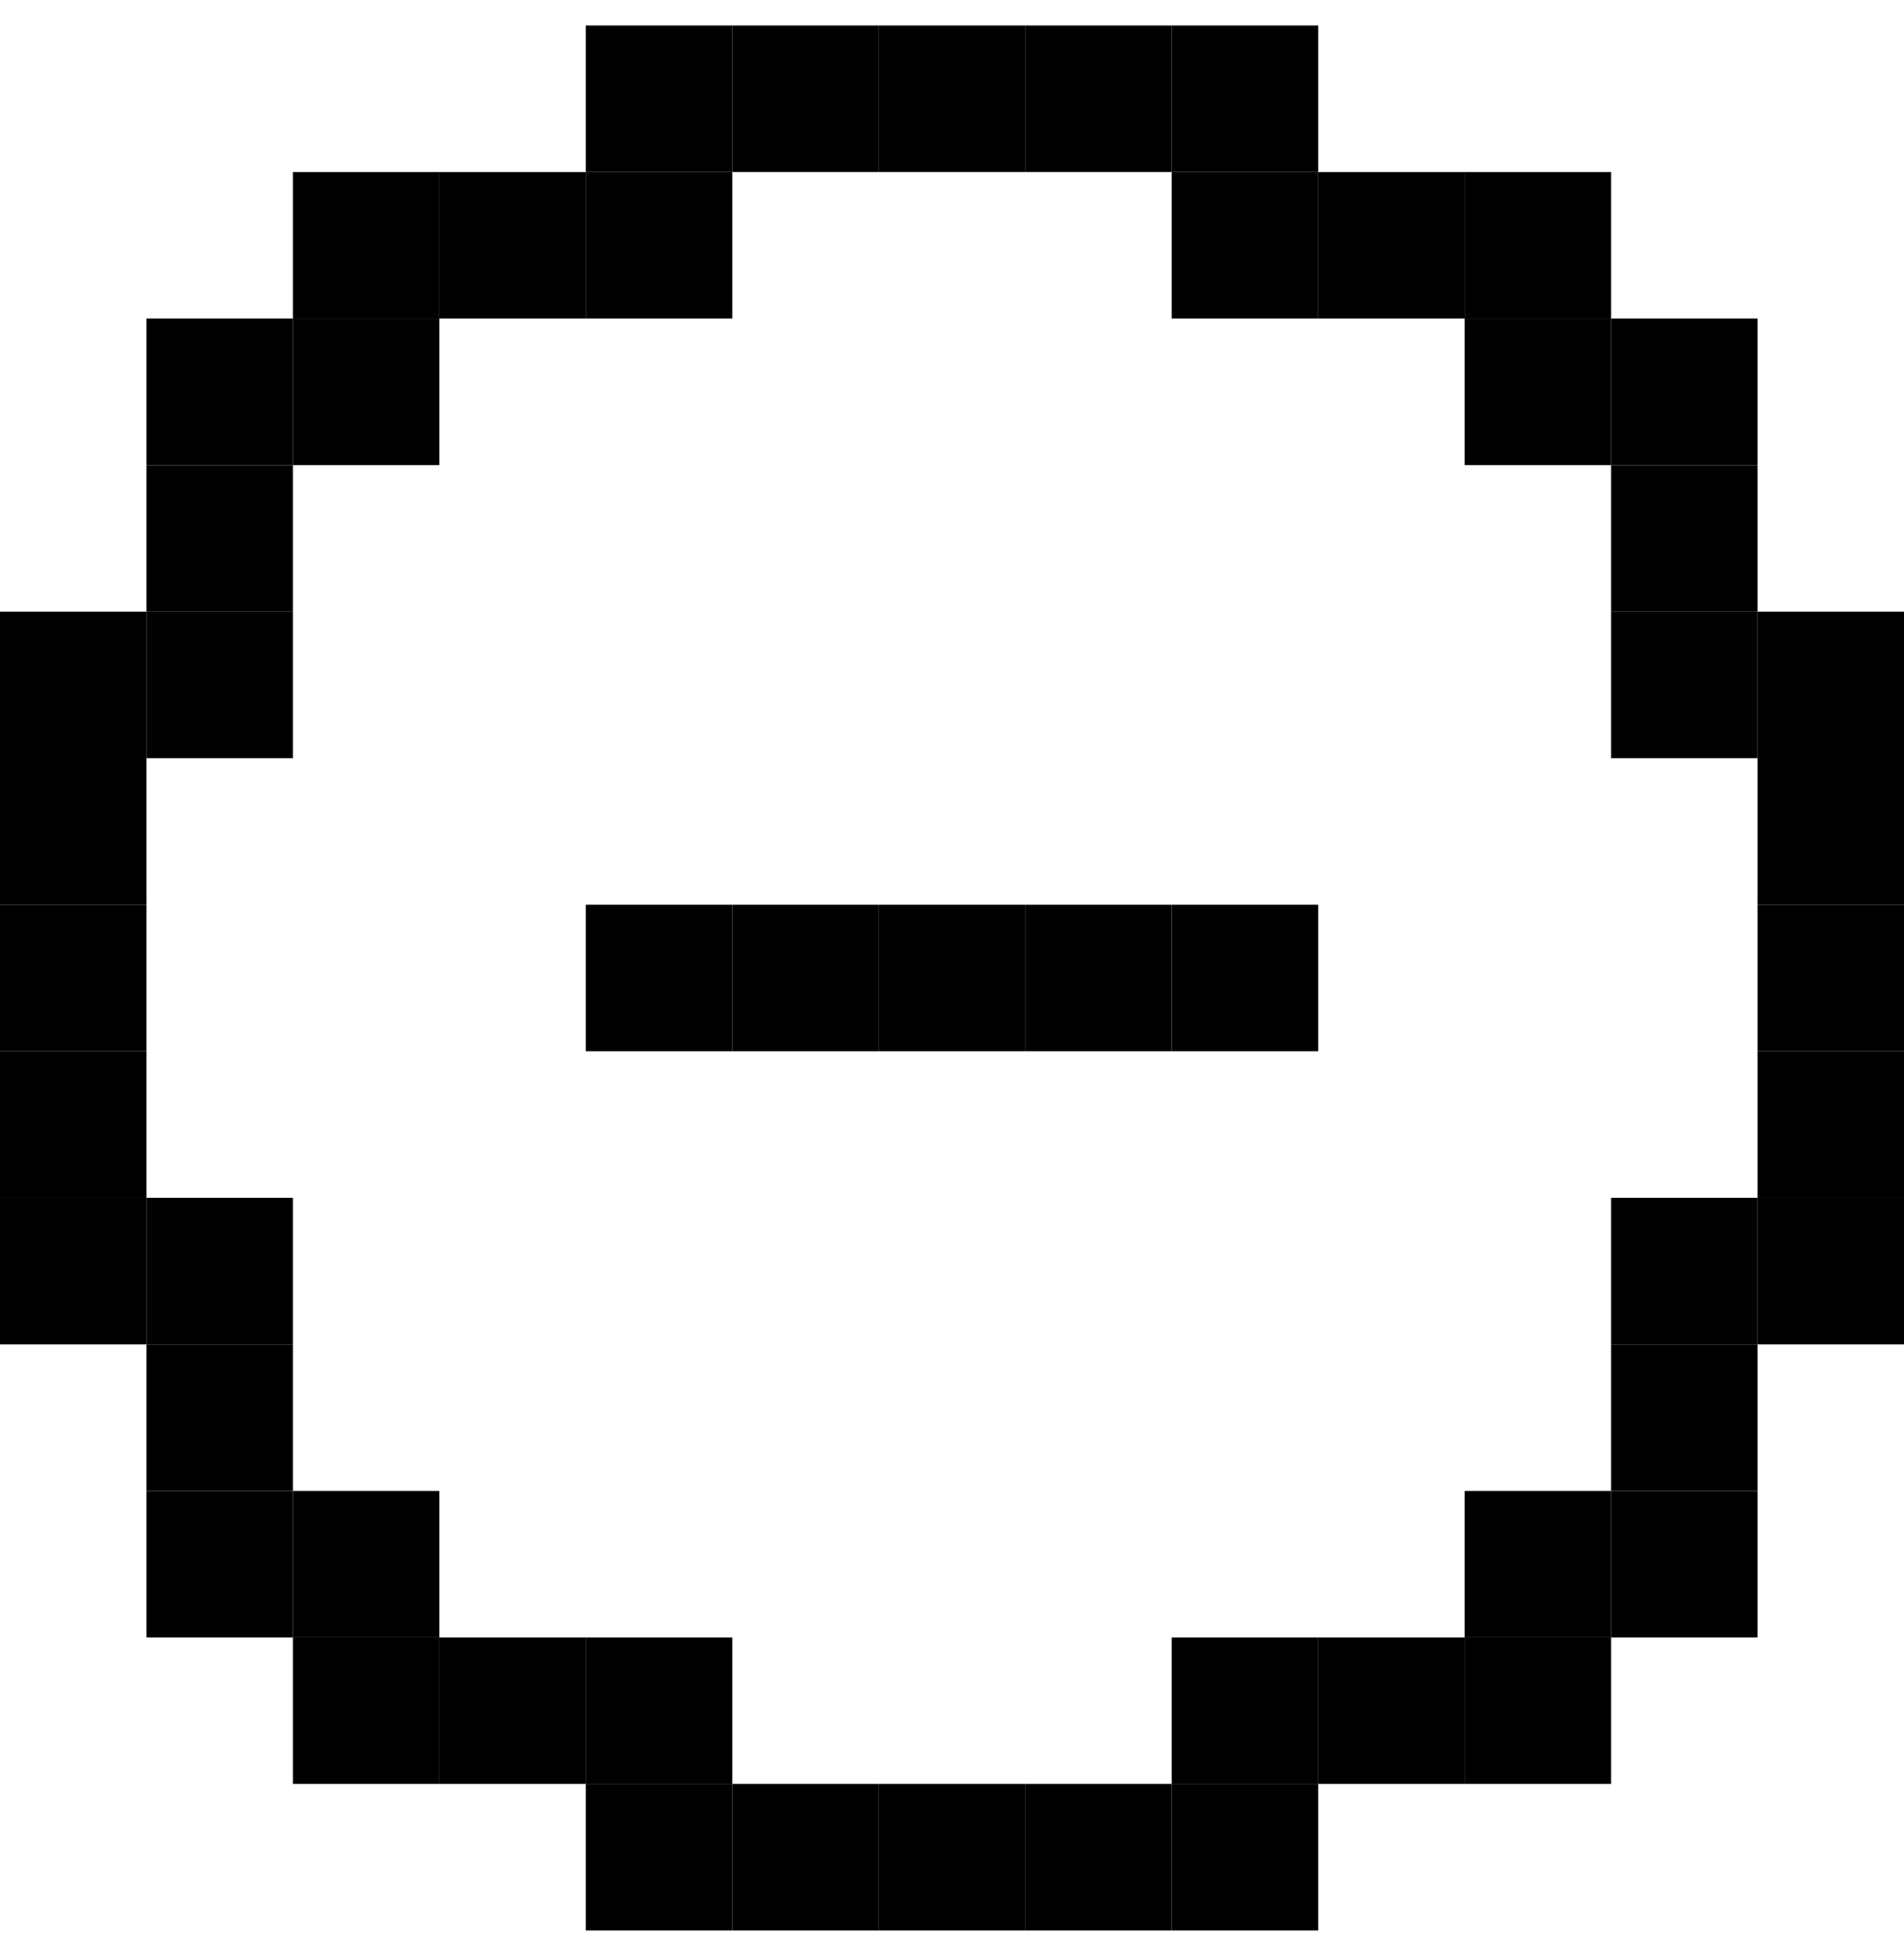 <svg width="60" height="61" viewBox="0 0 60 61" fill="none" xmlns="http://www.w3.org/2000/svg">
<rect x="23.076" y="0.803" width="4.615" height="4.615" fill="black"/>
<rect x="36.924" y="60.803" width="4.615" height="4.615" transform="rotate(-180 36.924 60.803)" fill="black"/>
<rect x="27.692" y="0.803" width="4.615" height="4.615" fill="black"/>
<rect x="32.308" y="60.803" width="4.615" height="4.615" transform="rotate(-180 32.308 60.803)" fill="black"/>
<rect x="18.461" y="0.803" width="4.615" height="4.615" fill="black"/>
<rect x="41.539" y="60.803" width="4.615" height="4.615" transform="rotate(-180 41.539 60.803)" fill="black"/>
<rect x="18.461" y="5.419" width="4.615" height="4.615" fill="black"/>
<rect x="41.539" y="56.188" width="4.615" height="4.615" transform="rotate(-180 41.539 56.188)" fill="black"/>
<rect x="13.846" y="5.419" width="4.615" height="4.615" fill="black"/>
<rect x="46.154" y="56.188" width="4.615" height="4.615" transform="rotate(-180 46.154 56.188)" fill="black"/>
<rect x="9.23" y="5.419" width="4.615" height="4.615" fill="black"/>
<rect x="50.77" y="56.188" width="4.615" height="4.615" transform="rotate(-180 50.77 56.188)" fill="black"/>
<rect x="9.23" y="10.034" width="4.615" height="4.615" fill="black"/>
<rect x="50.77" y="51.573" width="4.615" height="4.615" transform="rotate(-180 50.77 51.573)" fill="black"/>
<rect x="4.615" y="10.034" width="4.615" height="4.615" fill="black"/>
<rect x="55.385" y="51.573" width="4.615" height="4.615" transform="rotate(-180 55.385 51.573)" fill="black"/>
<rect x="4.615" y="14.65" width="4.615" height="4.615" fill="black"/>
<rect x="55.385" y="46.957" width="4.615" height="4.615" transform="rotate(-180 55.385 46.957)" fill="black"/>
<rect x="4.615" y="19.265" width="4.615" height="4.615" fill="black"/>
<rect x="55.385" y="42.342" width="4.615" height="4.615" transform="rotate(-180 55.385 42.342)" fill="black"/>
<rect y="19.265" width="4.615" height="4.615" fill="black"/>
<rect x="60" y="42.342" width="4.615" height="4.615" transform="rotate(-180 60 42.342)" fill="black"/>
<rect y="23.88" width="4.615" height="4.615" fill="black"/>
<rect x="60" y="37.727" width="4.615" height="4.615" transform="rotate(-180 60 37.727)" fill="black"/>
<rect x="60" y="23.88" width="4.615" height="4.615" transform="rotate(90 60 23.88)" fill="black"/>
<rect y="37.727" width="4.615" height="4.615" transform="rotate(-90 0 37.727)" fill="black"/>
<rect x="55.385" y="33.111" width="4.615" height="4.615" transform="rotate(-90 55.385 33.111)" fill="black"/>
<rect x="60" y="19.265" width="4.615" height="4.615" transform="rotate(90 60 19.265)" fill="black"/>
<rect y="42.342" width="4.615" height="4.615" transform="rotate(-90 0 42.342)" fill="black"/>
<rect x="55.385" y="19.265" width="4.615" height="4.615" transform="rotate(90 55.385 19.265)" fill="black"/>
<rect x="4.615" y="42.342" width="4.615" height="4.615" transform="rotate(-90 4.615 42.342)" fill="black"/>
<rect x="55.385" y="14.65" width="4.615" height="4.615" transform="rotate(90 55.385 14.65)" fill="black"/>
<rect x="4.615" y="46.957" width="4.615" height="4.615" transform="rotate(-90 4.615 46.957)" fill="black"/>
<rect x="55.385" y="10.034" width="4.615" height="4.615" transform="rotate(90 55.385 10.034)" fill="black"/>
<rect x="4.615" y="51.573" width="4.615" height="4.615" transform="rotate(-90 4.615 51.573)" fill="black"/>
<rect x="50.77" y="10.034" width="4.615" height="4.615" transform="rotate(90 50.77 10.034)" fill="black"/>
<rect x="9.23" y="51.573" width="4.615" height="4.615" transform="rotate(-90 9.23 51.573)" fill="black"/>
<rect x="50.77" y="5.419" width="4.615" height="4.615" transform="rotate(90 50.77 5.419)" fill="black"/>
<rect x="9.23" y="56.188" width="4.615" height="4.615" transform="rotate(-90 9.23 56.188)" fill="black"/>
<rect x="46.154" y="5.419" width="4.615" height="4.615" transform="rotate(90 46.154 5.419)" fill="black"/>
<rect x="13.846" y="56.188" width="4.615" height="4.615" transform="rotate(-90 13.846 56.188)" fill="black"/>
<rect x="41.539" y="5.419" width="4.615" height="4.615" transform="rotate(90 41.539 5.419)" fill="black"/>
<rect x="18.461" y="56.188" width="4.615" height="4.615" transform="rotate(-90 18.461 56.188)" fill="black"/>
<rect x="41.539" y="0.803" width="4.615" height="4.615" transform="rotate(90 41.539 0.803)" fill="black"/>
<rect x="18.461" y="60.803" width="4.615" height="4.615" transform="rotate(-90 18.461 60.803)" fill="black"/>
<rect x="36.924" y="0.803" width="4.615" height="4.615" transform="rotate(90 36.924 0.803)" fill="black"/>
<rect x="23.076" y="60.803" width="4.615" height="4.615" transform="rotate(-90 23.076 60.803)" fill="black"/>
<rect x="27.692" y="33.111" width="4.615" height="4.615" transform="rotate(-90 27.692 33.111)" fill="black"/>
<rect x="23.076" y="33.111" width="4.615" height="4.615" transform="rotate(-90 23.076 33.111)" fill="black"/>
<rect x="18.461" y="33.111" width="4.615" height="4.615" transform="rotate(-90 18.461 33.111)" fill="black"/>
<rect x="32.308" y="33.111" width="4.615" height="4.615" transform="rotate(-90 32.308 33.111)" fill="black"/>
<rect x="36.924" y="33.111" width="4.615" height="4.615" transform="rotate(-90 36.924 33.111)" fill="black"/>
<rect y="28.496" width="4.615" height="4.615" fill="black"/>
</svg>
